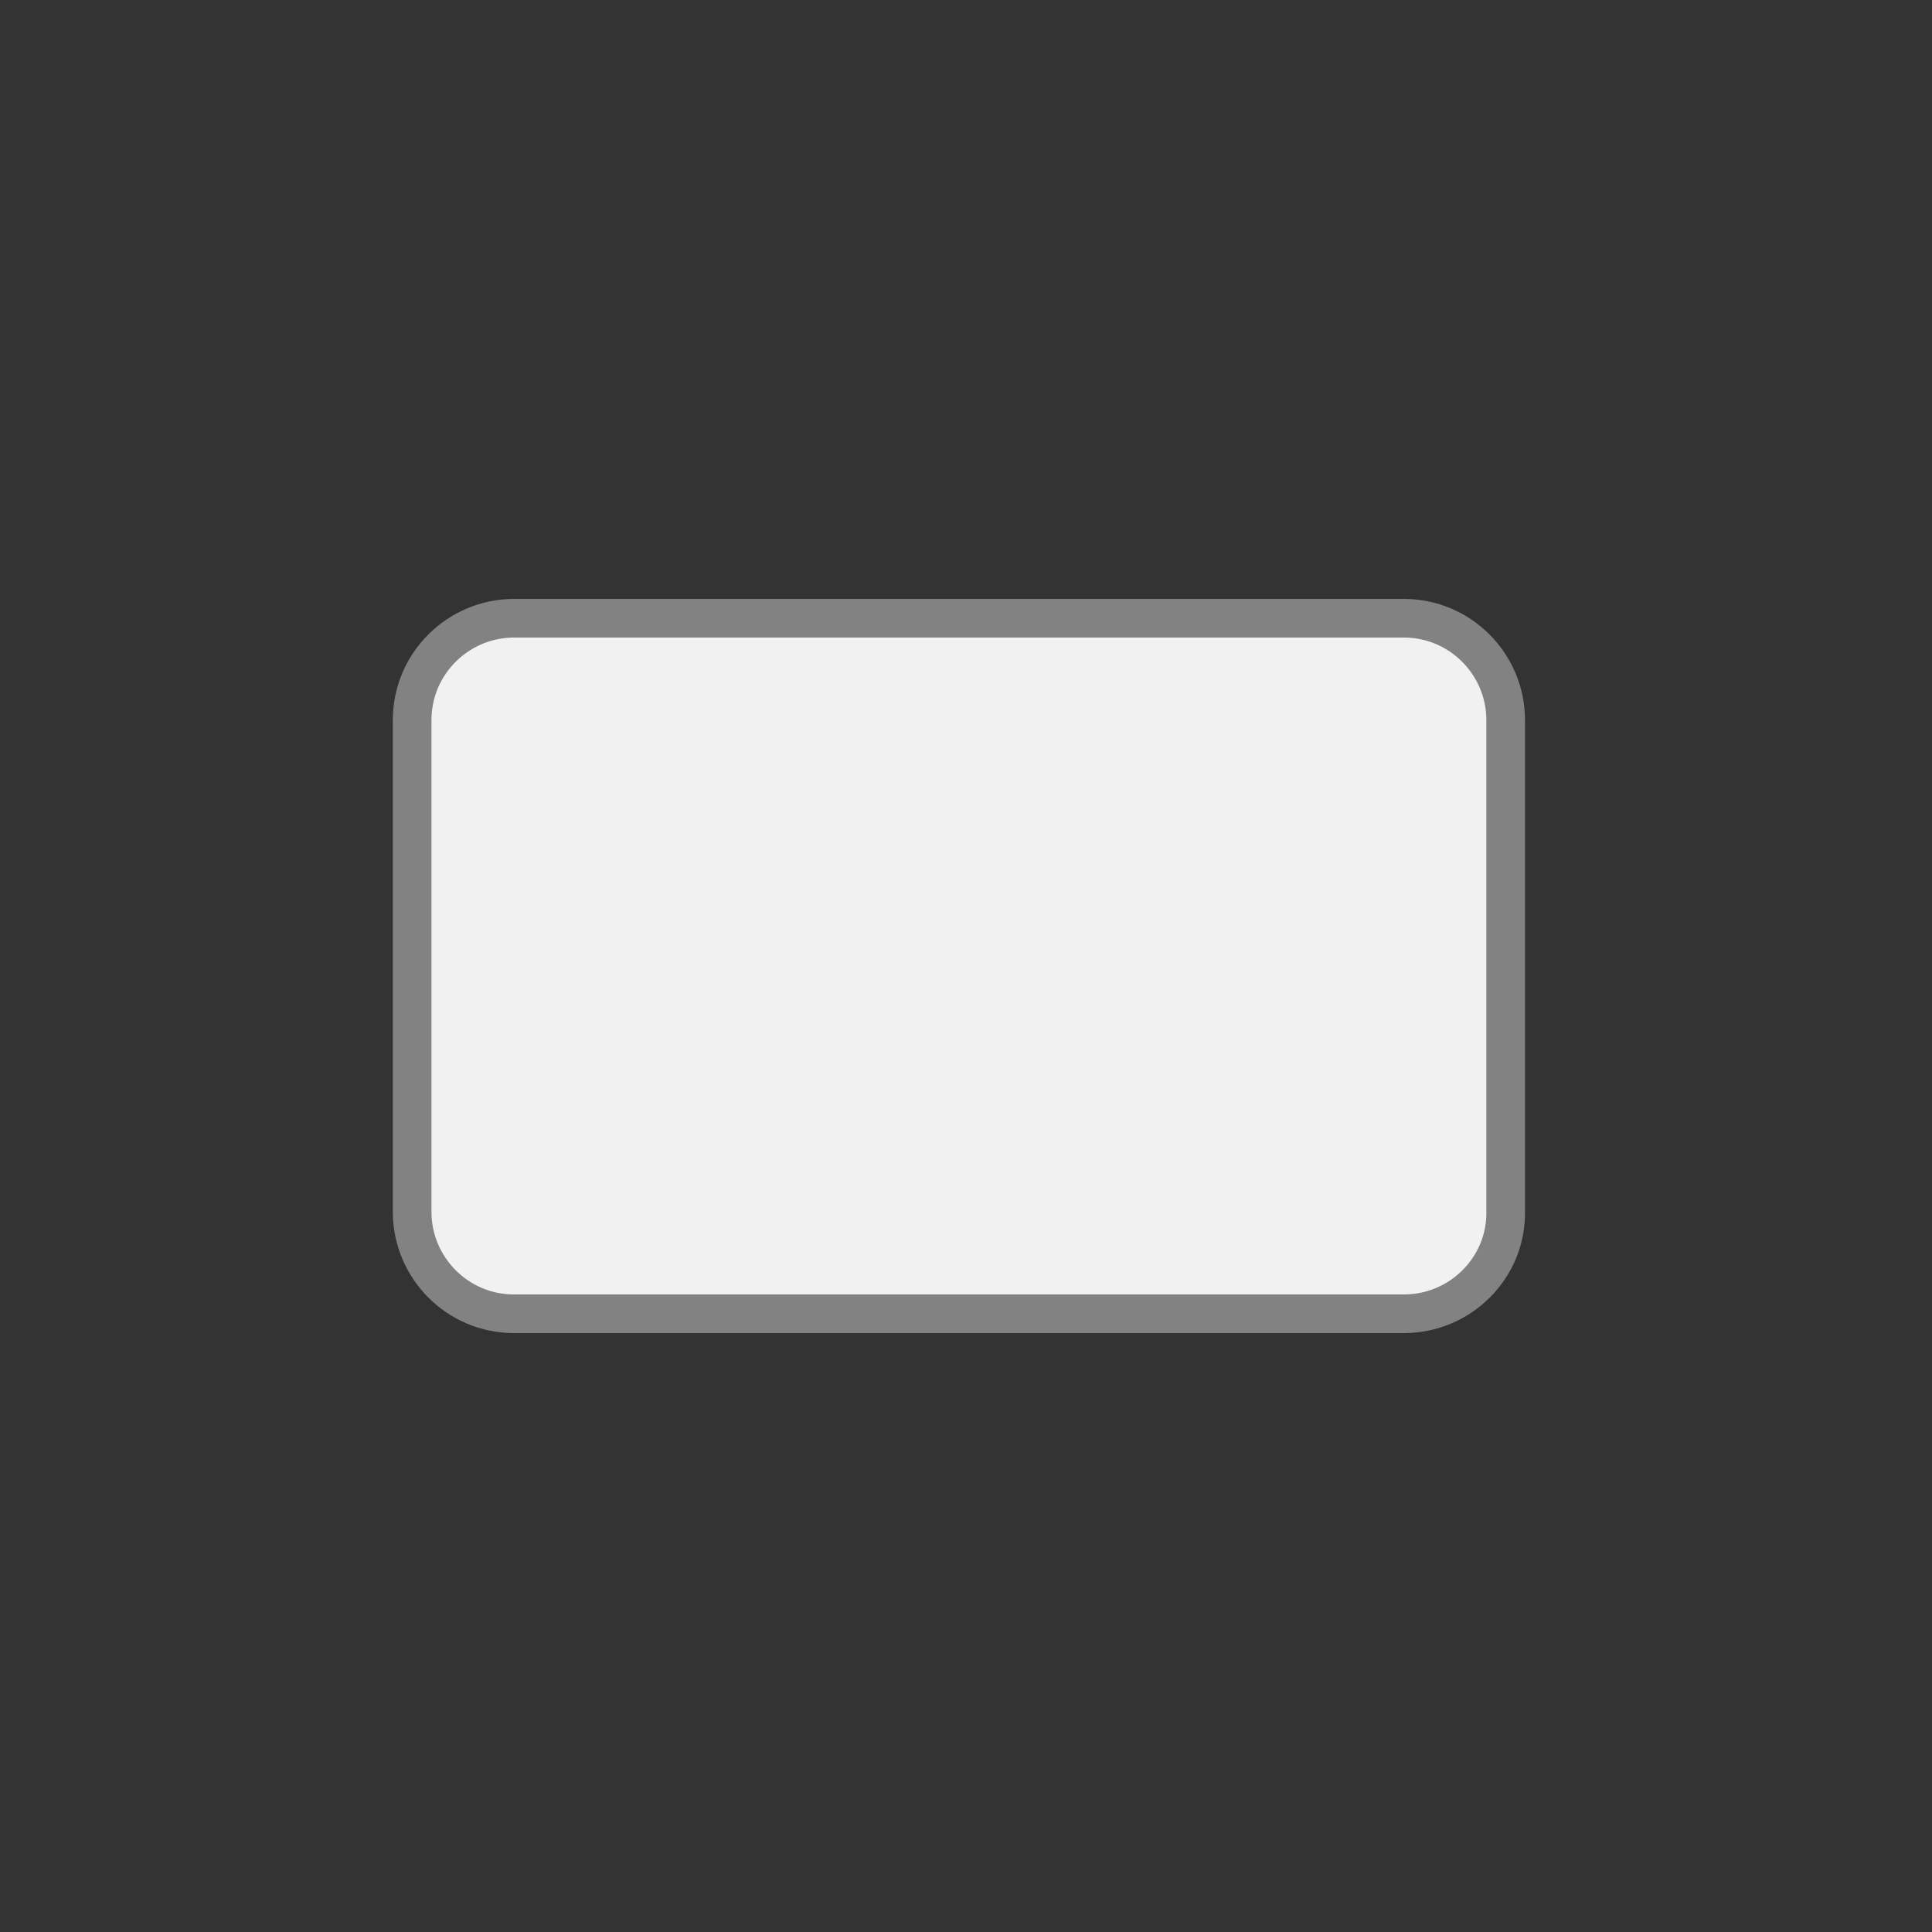 <?xml version="1.0" encoding="utf-8"?>
<!-- Generator: Adobe Illustrator 28.0.0, SVG Export Plug-In . SVG Version: 6.00 Build 0)  -->
<svg version="1.1" id="Calque_1" xmlns="http://www.w3.org/2000/svg" xmlns:xlink="http://www.w3.org/1999/xlink" x="0px" y="0px"
	 viewBox="0 0 150 150" style="enable-background:new 0 0 150 150;" xml:space="preserve">
<rect x="0" y="0" width="150" height="150" fill="#333333" stroke="none"/>
<style type="text/css">
	.st0{fill:#F1F1F1;stroke:#828282;stroke-width:2;stroke-miterlimit:10;}
	.st1{fill:#F1F1F1;stroke:#828282;stroke-width:3;stroke-miterlimit:10;}
	.st2{fill:#FFFFFF;stroke:#828282;stroke-width:2;stroke-miterlimit:10;}
	.st3{fill:#F1F1F1;}
	.st4{fill:none;stroke:#828282;stroke-width:3;stroke-miterlimit:10;}
	.st5{fill:none;stroke:#828282;stroke-width:3;stroke-miterlimit:10;stroke-dasharray:10.429,10.429;}
	.st6{fill:none;stroke:#828282;stroke-width:3;stroke-miterlimit:10;stroke-dasharray:14,14;}
	.st7{fill:#828282;}
	.st8{fill:#ADADAD;}
	.st9{fill:#5E5F5F;}
	.st10{fill:#5B5A5A;}
	.st11{fill:#828282;stroke:#FFFFFF;stroke-width:2;stroke-miterlimit:10;}
	.st12{fill:none;stroke:#F1F1F1;stroke-width:4;stroke-miterlimit:10;}
	.st13{fill:none;stroke:#FFFFFF;stroke-width:4;stroke-miterlimit:10;}
	.st14{fill:none;stroke:#3C3C3C;stroke-width:3;stroke-miterlimit:10;}
</style>
<path class="st1" d="M109,102H39.9c-4.4,0-7.9-3.6-7.9-7.9V55.9c0-4.4,3.6-7.9,7.9-7.9H109c4.4,0,7.9,3.6,7.9,7.9v38.1
	C117,98.4,113.4,102,109,102z"/>
</svg>
